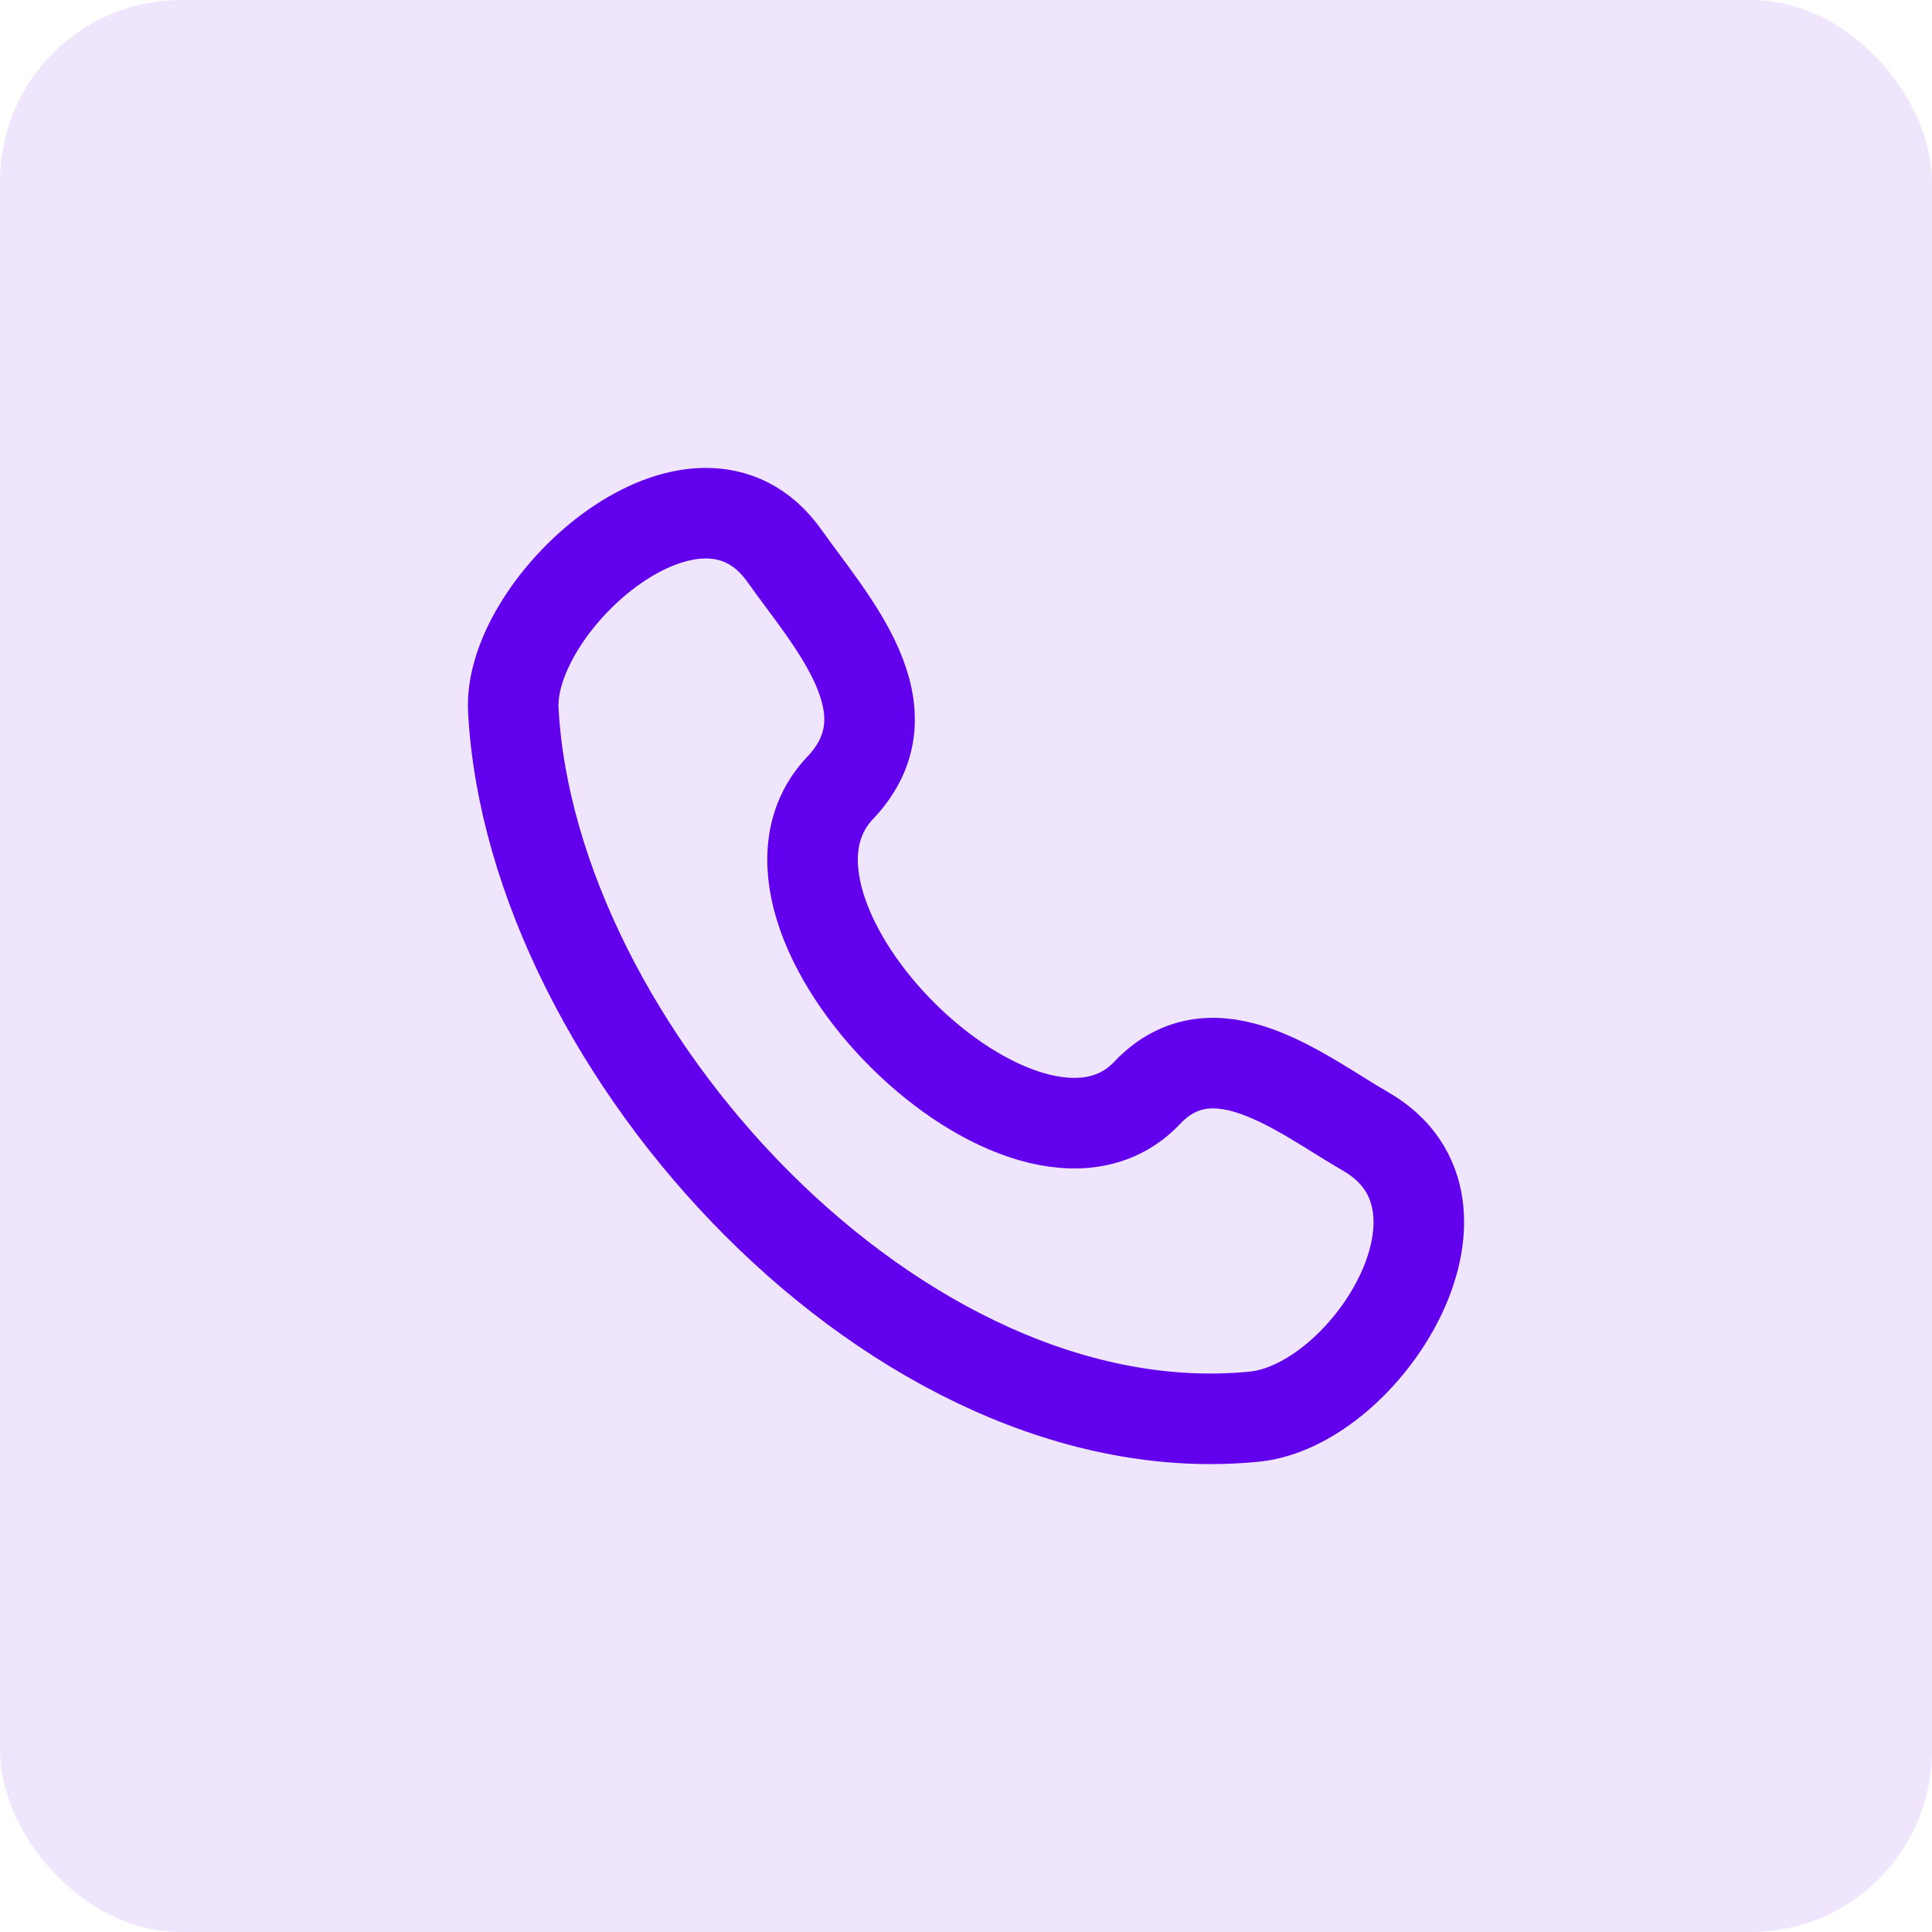 <svg width="64" height="64" viewBox="0 0 64 64" fill="none" xmlns="http://www.w3.org/2000/svg">
<rect width="64" height="64" rx="6" fill="#6200EE" fill-opacity="0.1"/>
<path d="M38 36.204C34.009 40.404 23.827 30.314 27.834 26.097C30.28 23.522 27.517 20.58 25.987 18.415C23.116 14.357 16.814 19.96 17.004 23.525C17.609 34.769 29.77 48.092 41.547 46.929C45.23 46.566 49.463 39.912 45.237 37.48C43.125 36.264 40.224 33.864 38 36.202" stroke="#6200EE" stroke-width="3" stroke-linecap="round" stroke-linejoin="round"/>
</svg>
